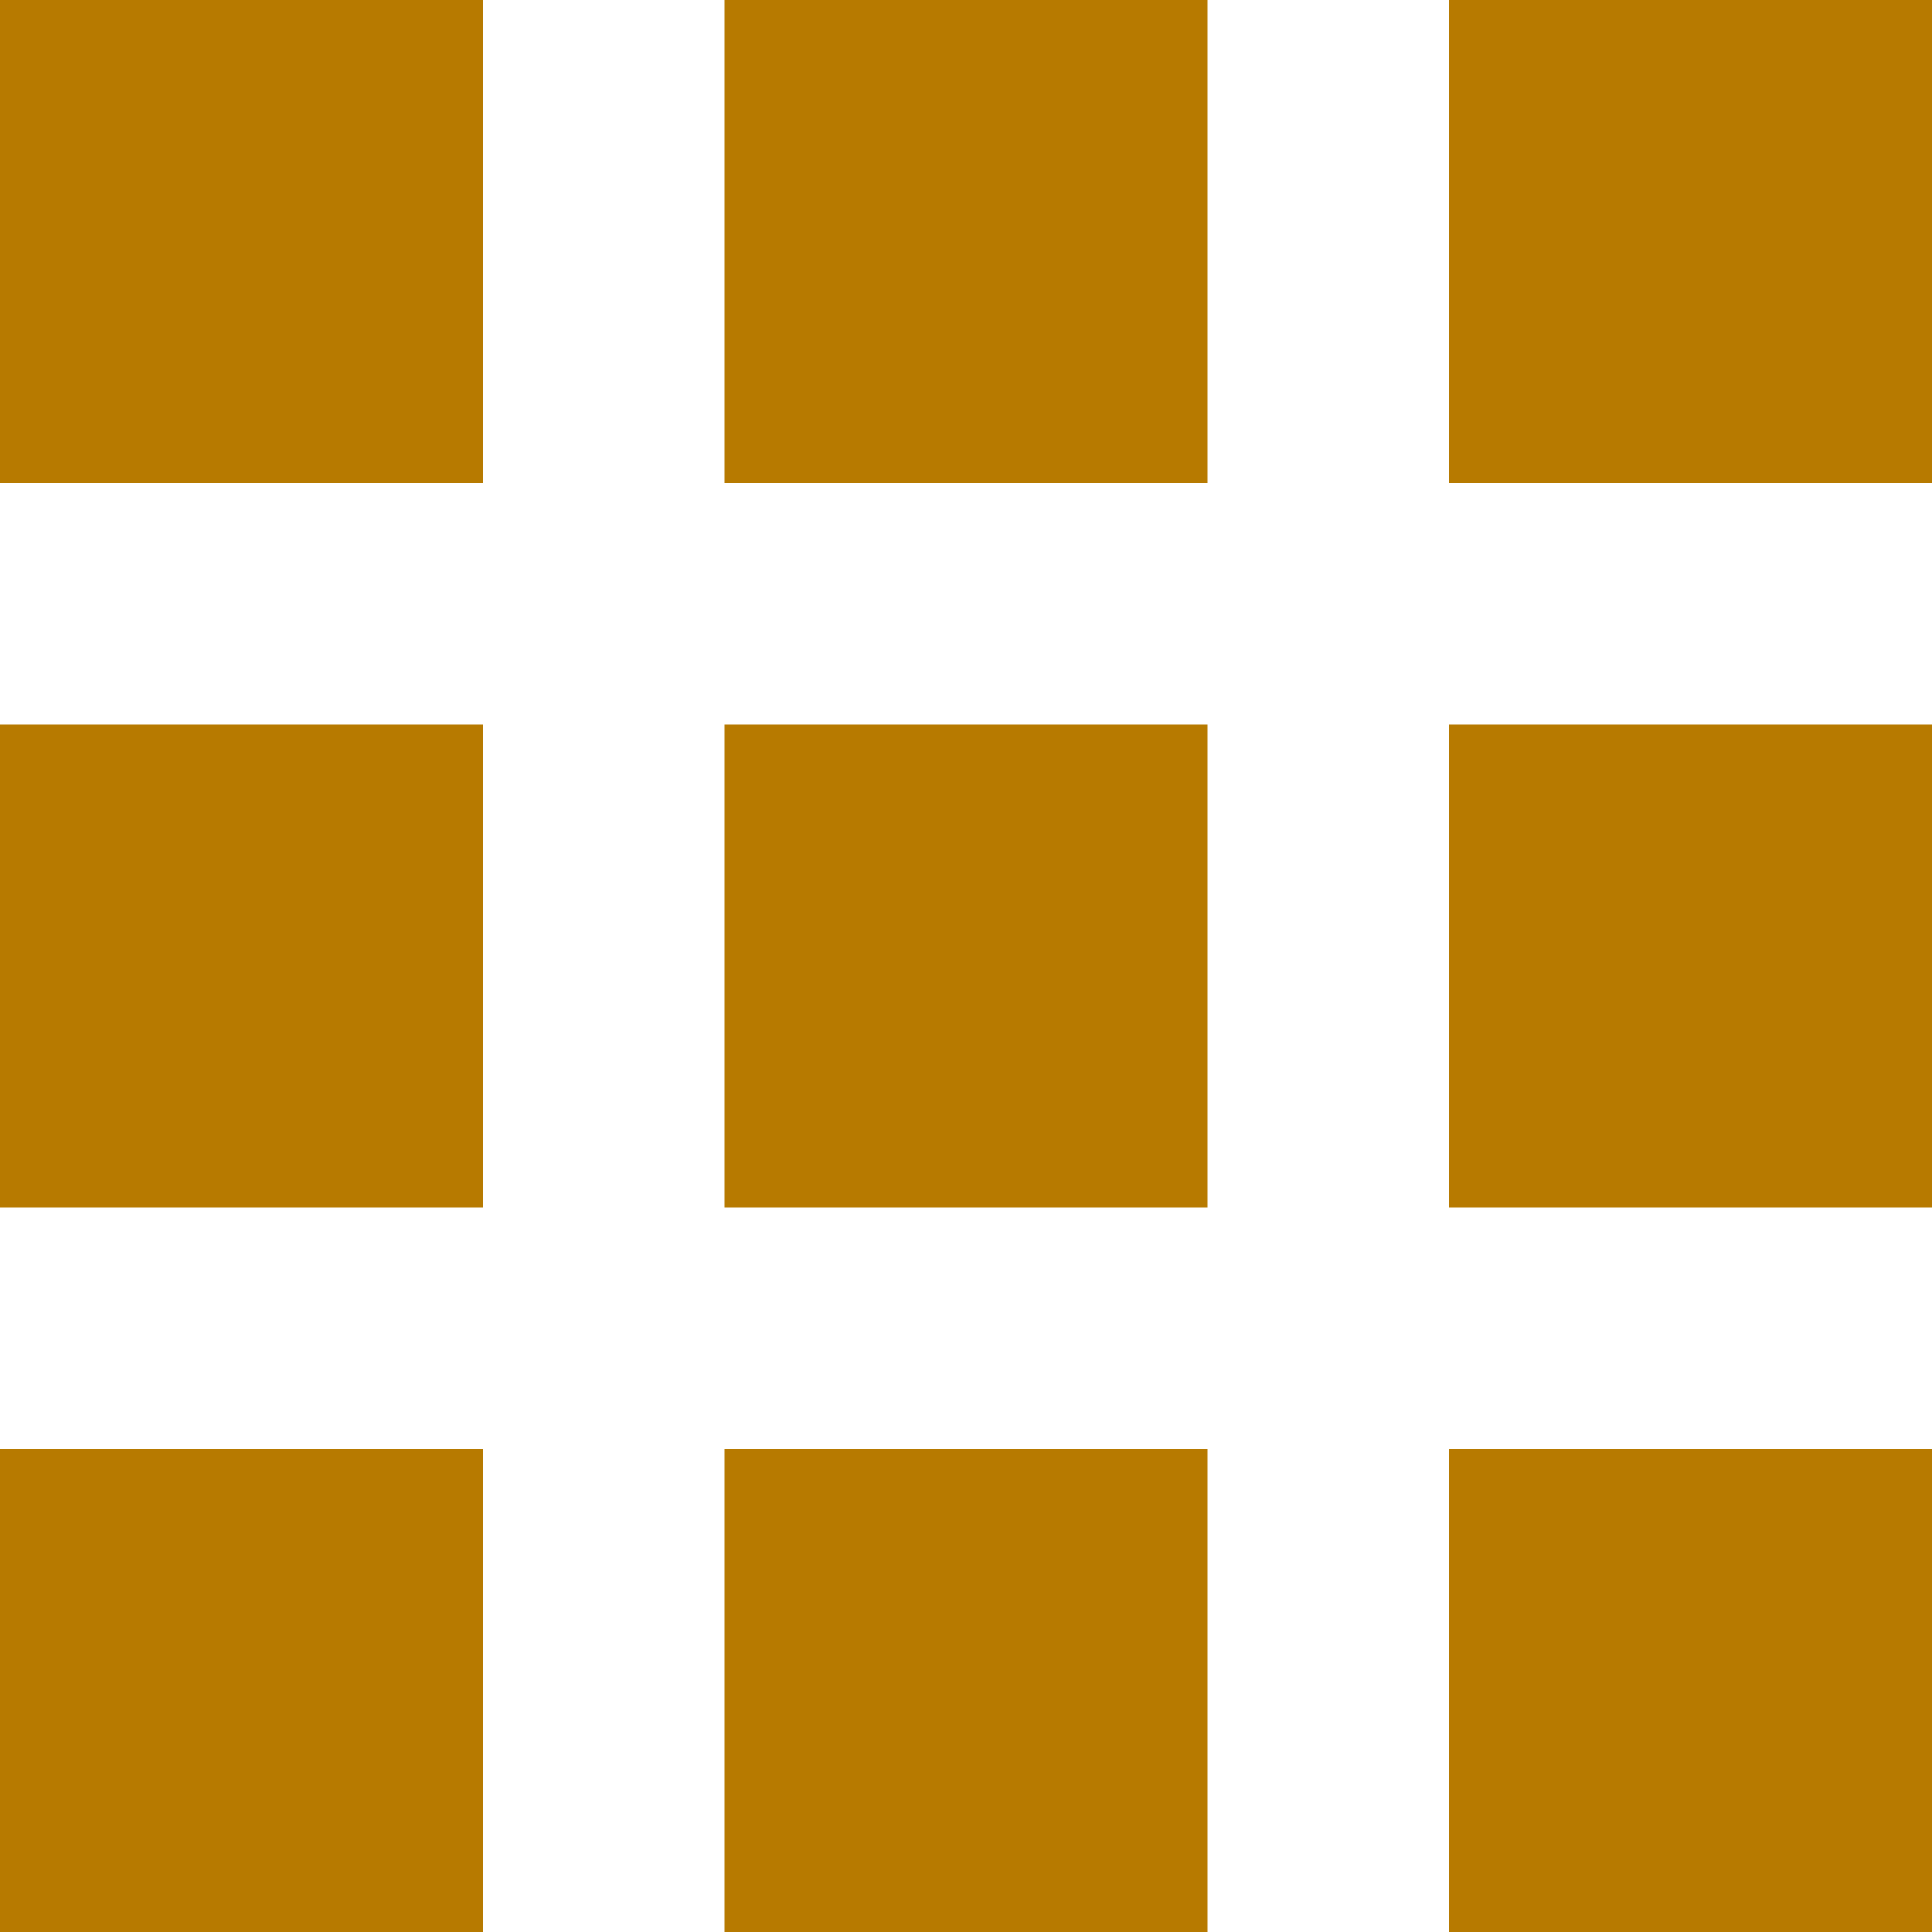 <?xml version="1.0" encoding="UTF-8"?>
<svg width="32px" height="32px" viewBox="0 0 32 32" version="1.1" xmlns="http://www.w3.org/2000/svg" xmlns:xlink="http://www.w3.org/1999/xlink">
    <!-- Generator: sketchtool 58 (101010) - https://sketch.com -->
    <title>6C48939A-0A43-4772-91E9-5E1E02051479</title>
    <desc>Created with sketchtool.</desc>
    <g id="Page-1" stroke="none" stroke-width="1" fill="none" fill-rule="evenodd">
        <g id="Cranes-detail" transform="translate(-1310, -985)" fill="#B77A00">
            <path d="M1330,1009 L1330,1017 L1322,1017 L1322,1009 L1330,1009 Z M1318,1009 L1318,1017 L1310,1017 L1310,1009 L1318,1009 Z M1342,1009 L1342,1017 L1334,1017 L1334,1009 L1342,1009 Z M1330,997 L1330,1005 L1322,1005 L1322,997 L1330,997 Z M1318,997 L1318,1005 L1310,1005 L1310,997 L1318,997 Z M1342,997 L1342,1005 L1334,1005 L1334,997 L1342,997 Z M1318,985 L1318,993 L1310,993 L1310,985 L1318,985 Z M1330,985 L1330,993 L1322,993 L1322,985 L1330,985 Z M1342,985 L1342,993 L1334,993 L1334,985 L1342,985 Z" id="Combined-Shape"></path>
        </g>
    </g>
</svg>